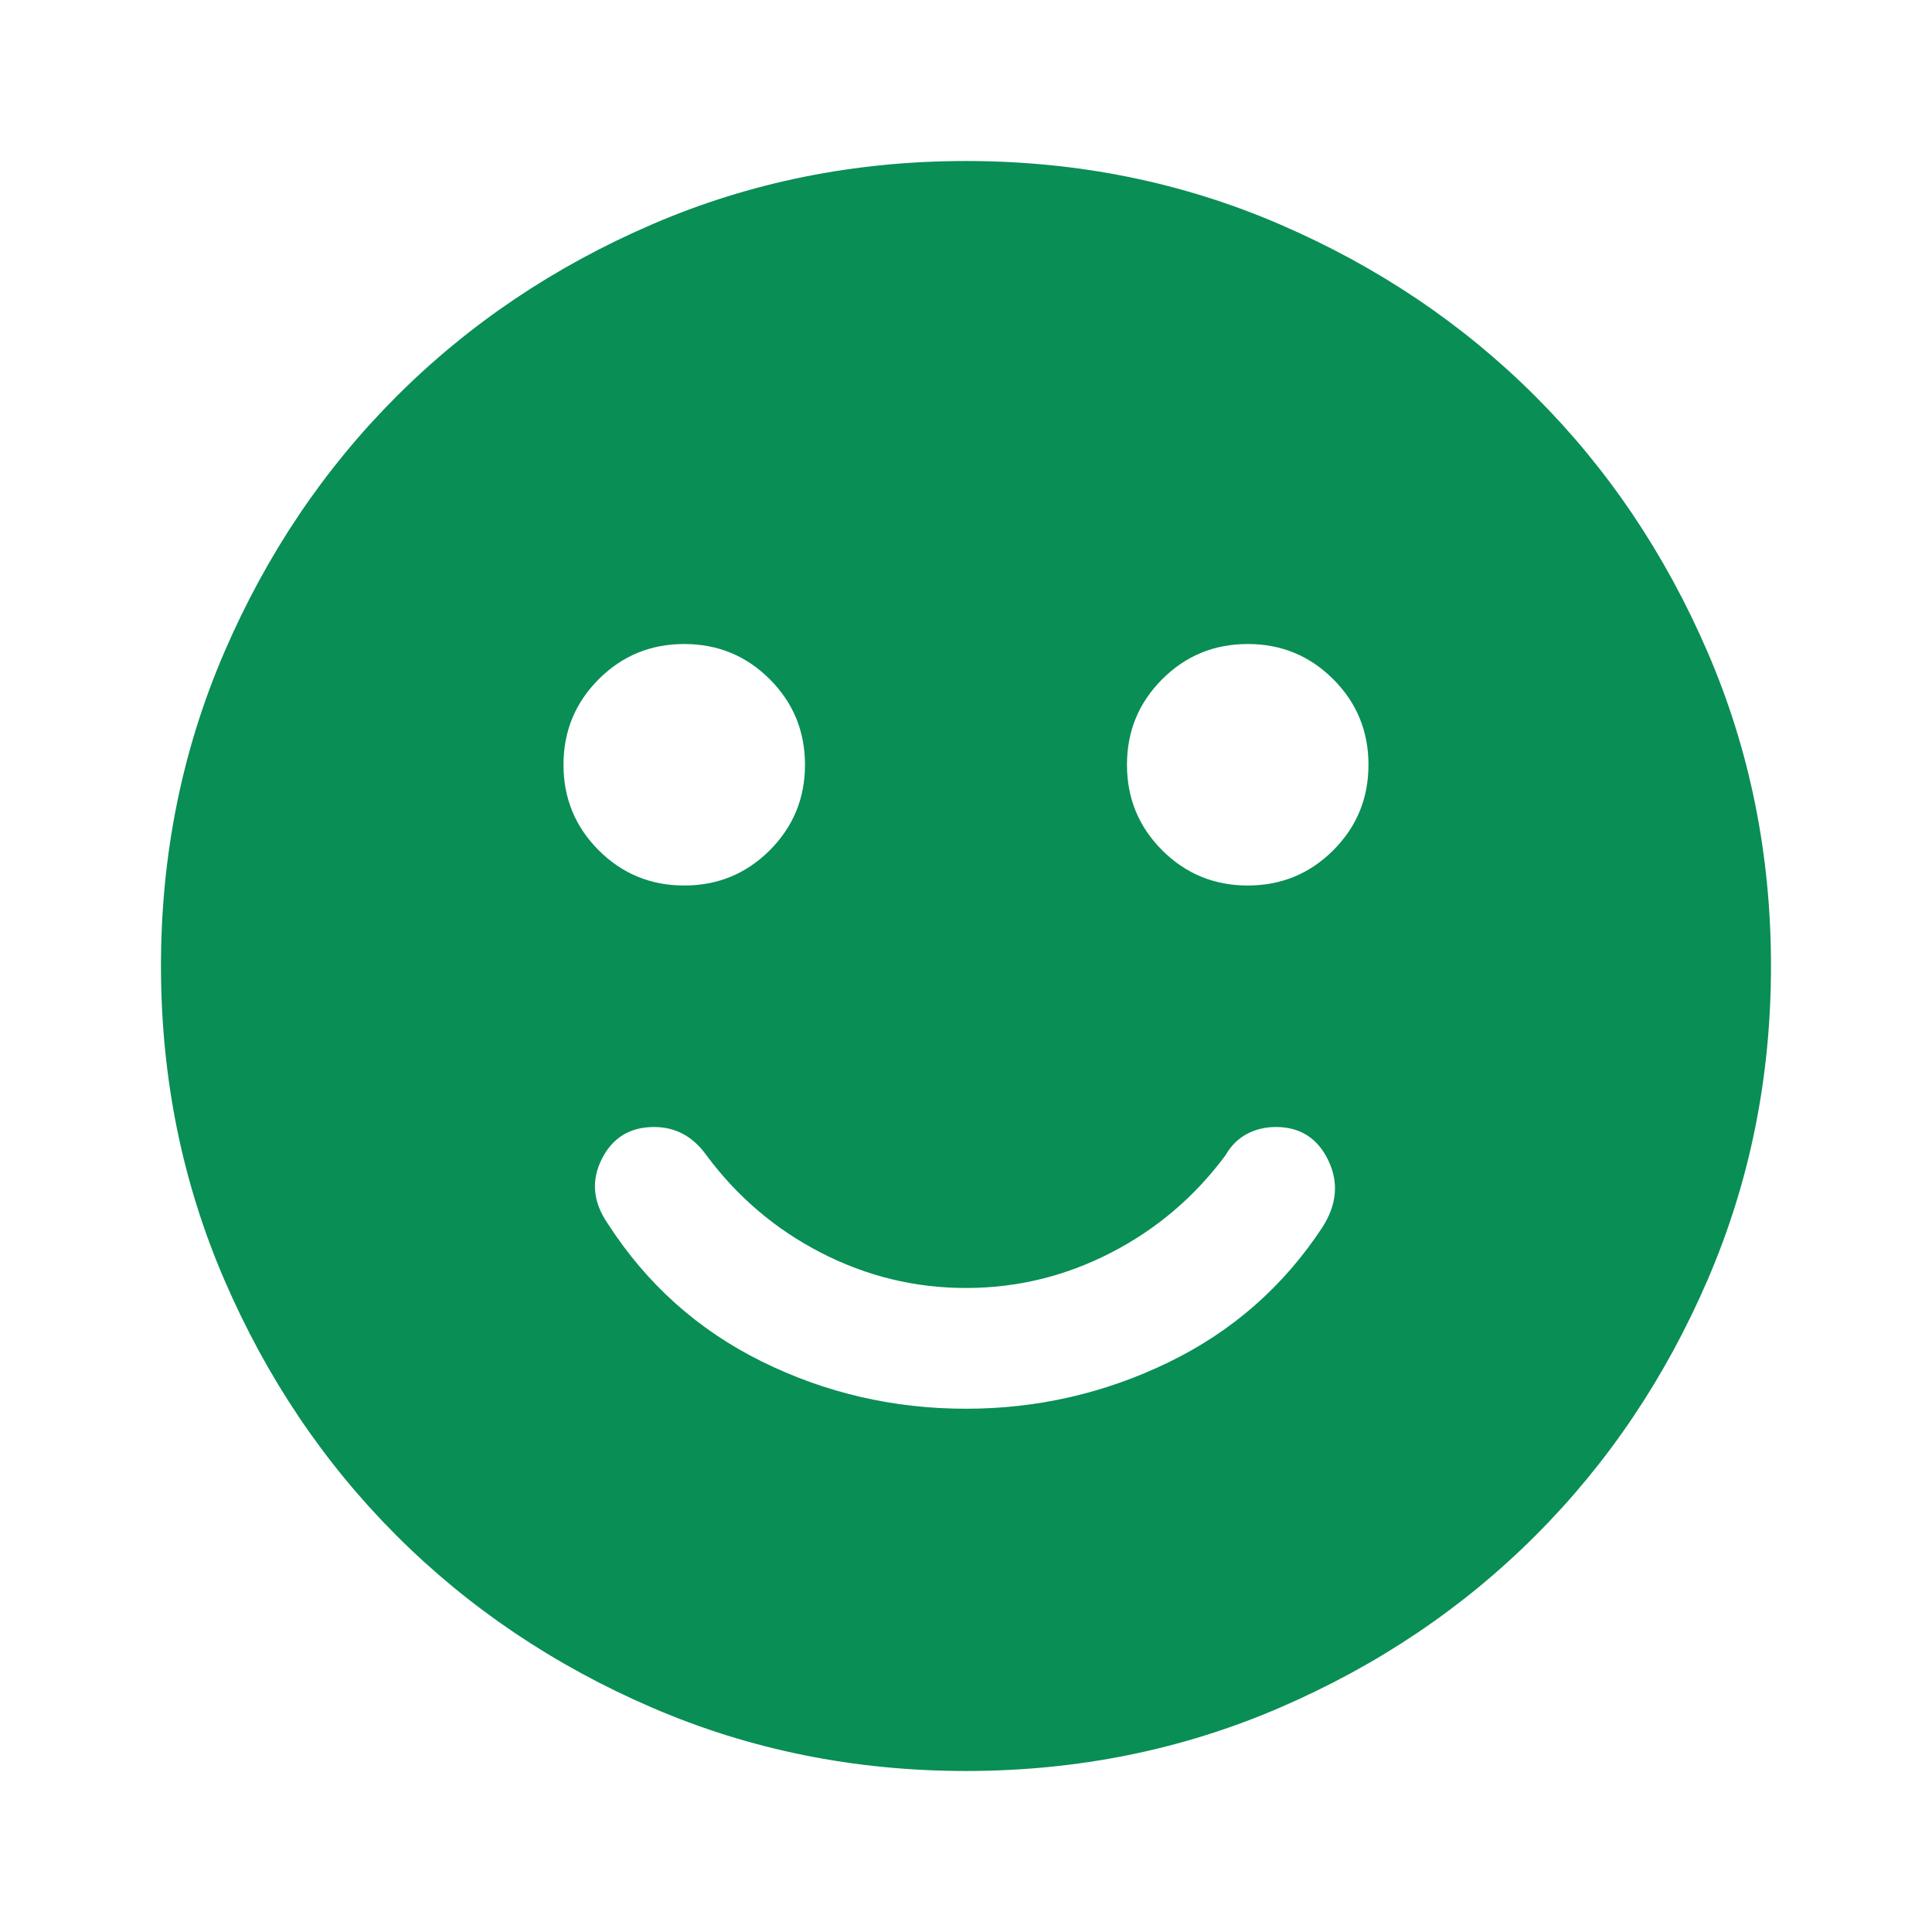 <svg width="56" height="56" viewBox="0 0 56 56" fill="none" xmlns="http://www.w3.org/2000/svg">
<path d="M27.999 40.833C30.061 40.833 32.015 40.386 33.862 39.492C35.709 38.597 37.197 37.294 38.324 35.583C38.752 34.922 38.81 34.271 38.499 33.629C38.188 32.987 37.683 32.667 36.983 32.667C36.672 32.667 36.39 32.735 36.137 32.871C35.884 33.007 35.68 33.211 35.524 33.483C34.63 34.689 33.522 35.632 32.199 36.312C30.877 36.993 29.477 37.333 27.999 37.333C26.522 37.333 25.122 36.993 23.799 36.312C22.477 35.632 21.369 34.689 20.474 33.483C20.28 33.211 20.056 33.007 19.803 32.871C19.551 32.735 19.269 32.667 18.958 32.667C18.258 32.667 17.752 32.978 17.441 33.6C17.13 34.222 17.188 34.844 17.616 35.467C18.744 37.217 20.231 38.549 22.078 39.462C23.926 40.376 25.899 40.833 27.999 40.833ZM36.166 25.667C37.138 25.667 37.965 25.326 38.645 24.646C39.326 23.965 39.666 23.139 39.666 22.167C39.666 21.195 39.326 20.368 38.645 19.688C37.965 19.007 37.138 18.667 36.166 18.667C35.194 18.667 34.367 19.007 33.687 19.688C33.006 20.368 32.666 21.195 32.666 22.167C32.666 23.139 33.006 23.965 33.687 24.646C34.367 25.326 35.194 25.667 36.166 25.667ZM19.833 25.667C20.805 25.667 21.631 25.326 22.312 24.646C22.992 23.965 23.333 23.139 23.333 22.167C23.333 21.195 22.992 20.368 22.312 19.688C21.631 19.007 20.805 18.667 19.833 18.667C18.86 18.667 18.034 19.007 17.354 19.688C16.673 20.368 16.333 21.195 16.333 22.167C16.333 23.139 16.673 23.965 17.354 24.646C18.034 25.326 18.86 25.667 19.833 25.667ZM27.999 51.333C24.772 51.333 21.738 50.721 18.899 49.496C16.061 48.271 13.591 46.608 11.491 44.508C9.391 42.408 7.729 39.939 6.504 37.1C5.279 34.261 4.666 31.228 4.666 28C4.666 24.772 5.279 21.739 6.504 18.9C7.729 16.061 9.391 13.592 11.491 11.492C13.591 9.392 16.061 7.729 18.899 6.504C21.738 5.279 24.772 4.667 27.999 4.667C31.227 4.667 34.261 5.279 37.099 6.504C39.938 7.729 42.408 9.392 44.508 11.492C46.608 13.592 48.27 16.061 49.495 18.9C50.72 21.739 51.333 24.772 51.333 28C51.333 31.228 50.72 34.261 49.495 37.1C48.27 39.939 46.608 42.408 44.508 44.508C42.408 46.608 39.938 48.271 37.099 49.496C34.261 50.721 31.227 51.333 27.999 51.333Z" fill="#098E56"/>
</svg>
